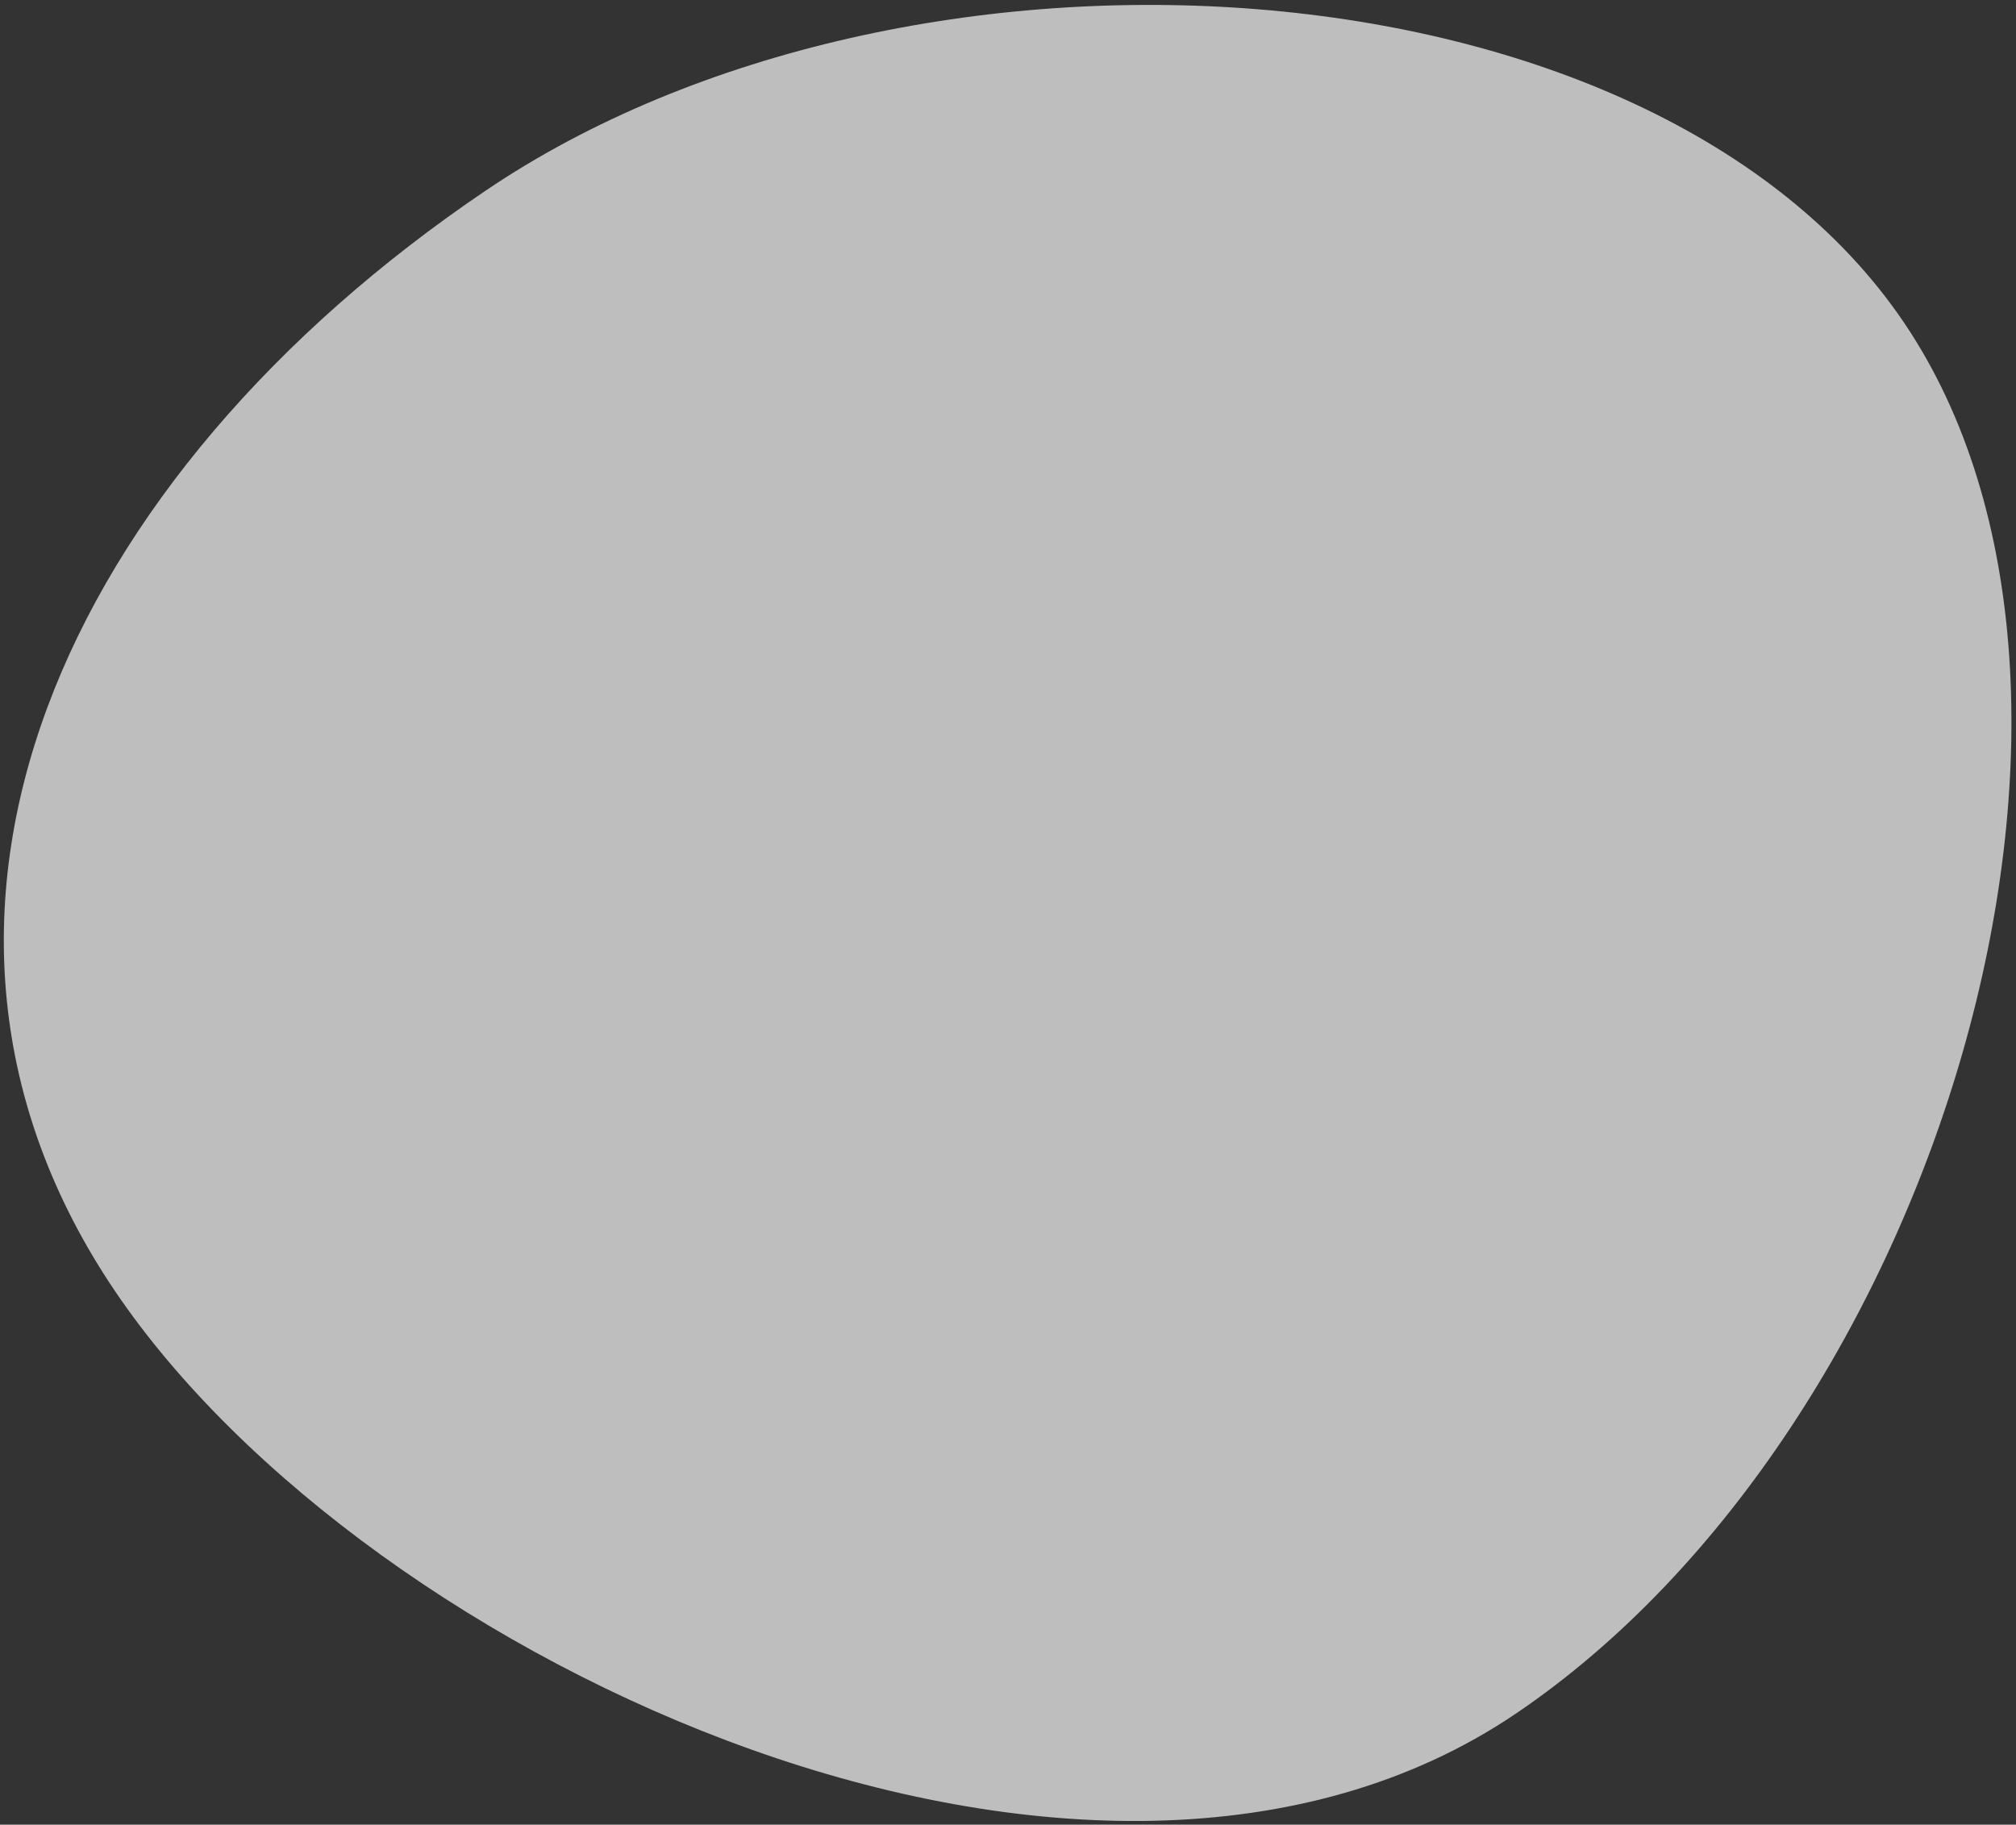 <?xml version="1.0" encoding="UTF-8"?> <svg xmlns="http://www.w3.org/2000/svg" width="358" height="324" viewBox="0 0 358 324" fill="none"><rect x="0" y="0" width="358" height="324" fill="#333333" stroke="none"/> <path d="M20.424 229.26C-24.436 162.923 11.223 84.582 86.252 33.843C161.281 -16.896 293.247 -9.059 338.108 57.278C382.969 123.614 344.183 253.564 269.155 304.303C194.126 355.042 65.285 295.596 20.424 229.26Z" fill="white" fill-opacity="0.68"></path> </svg> 